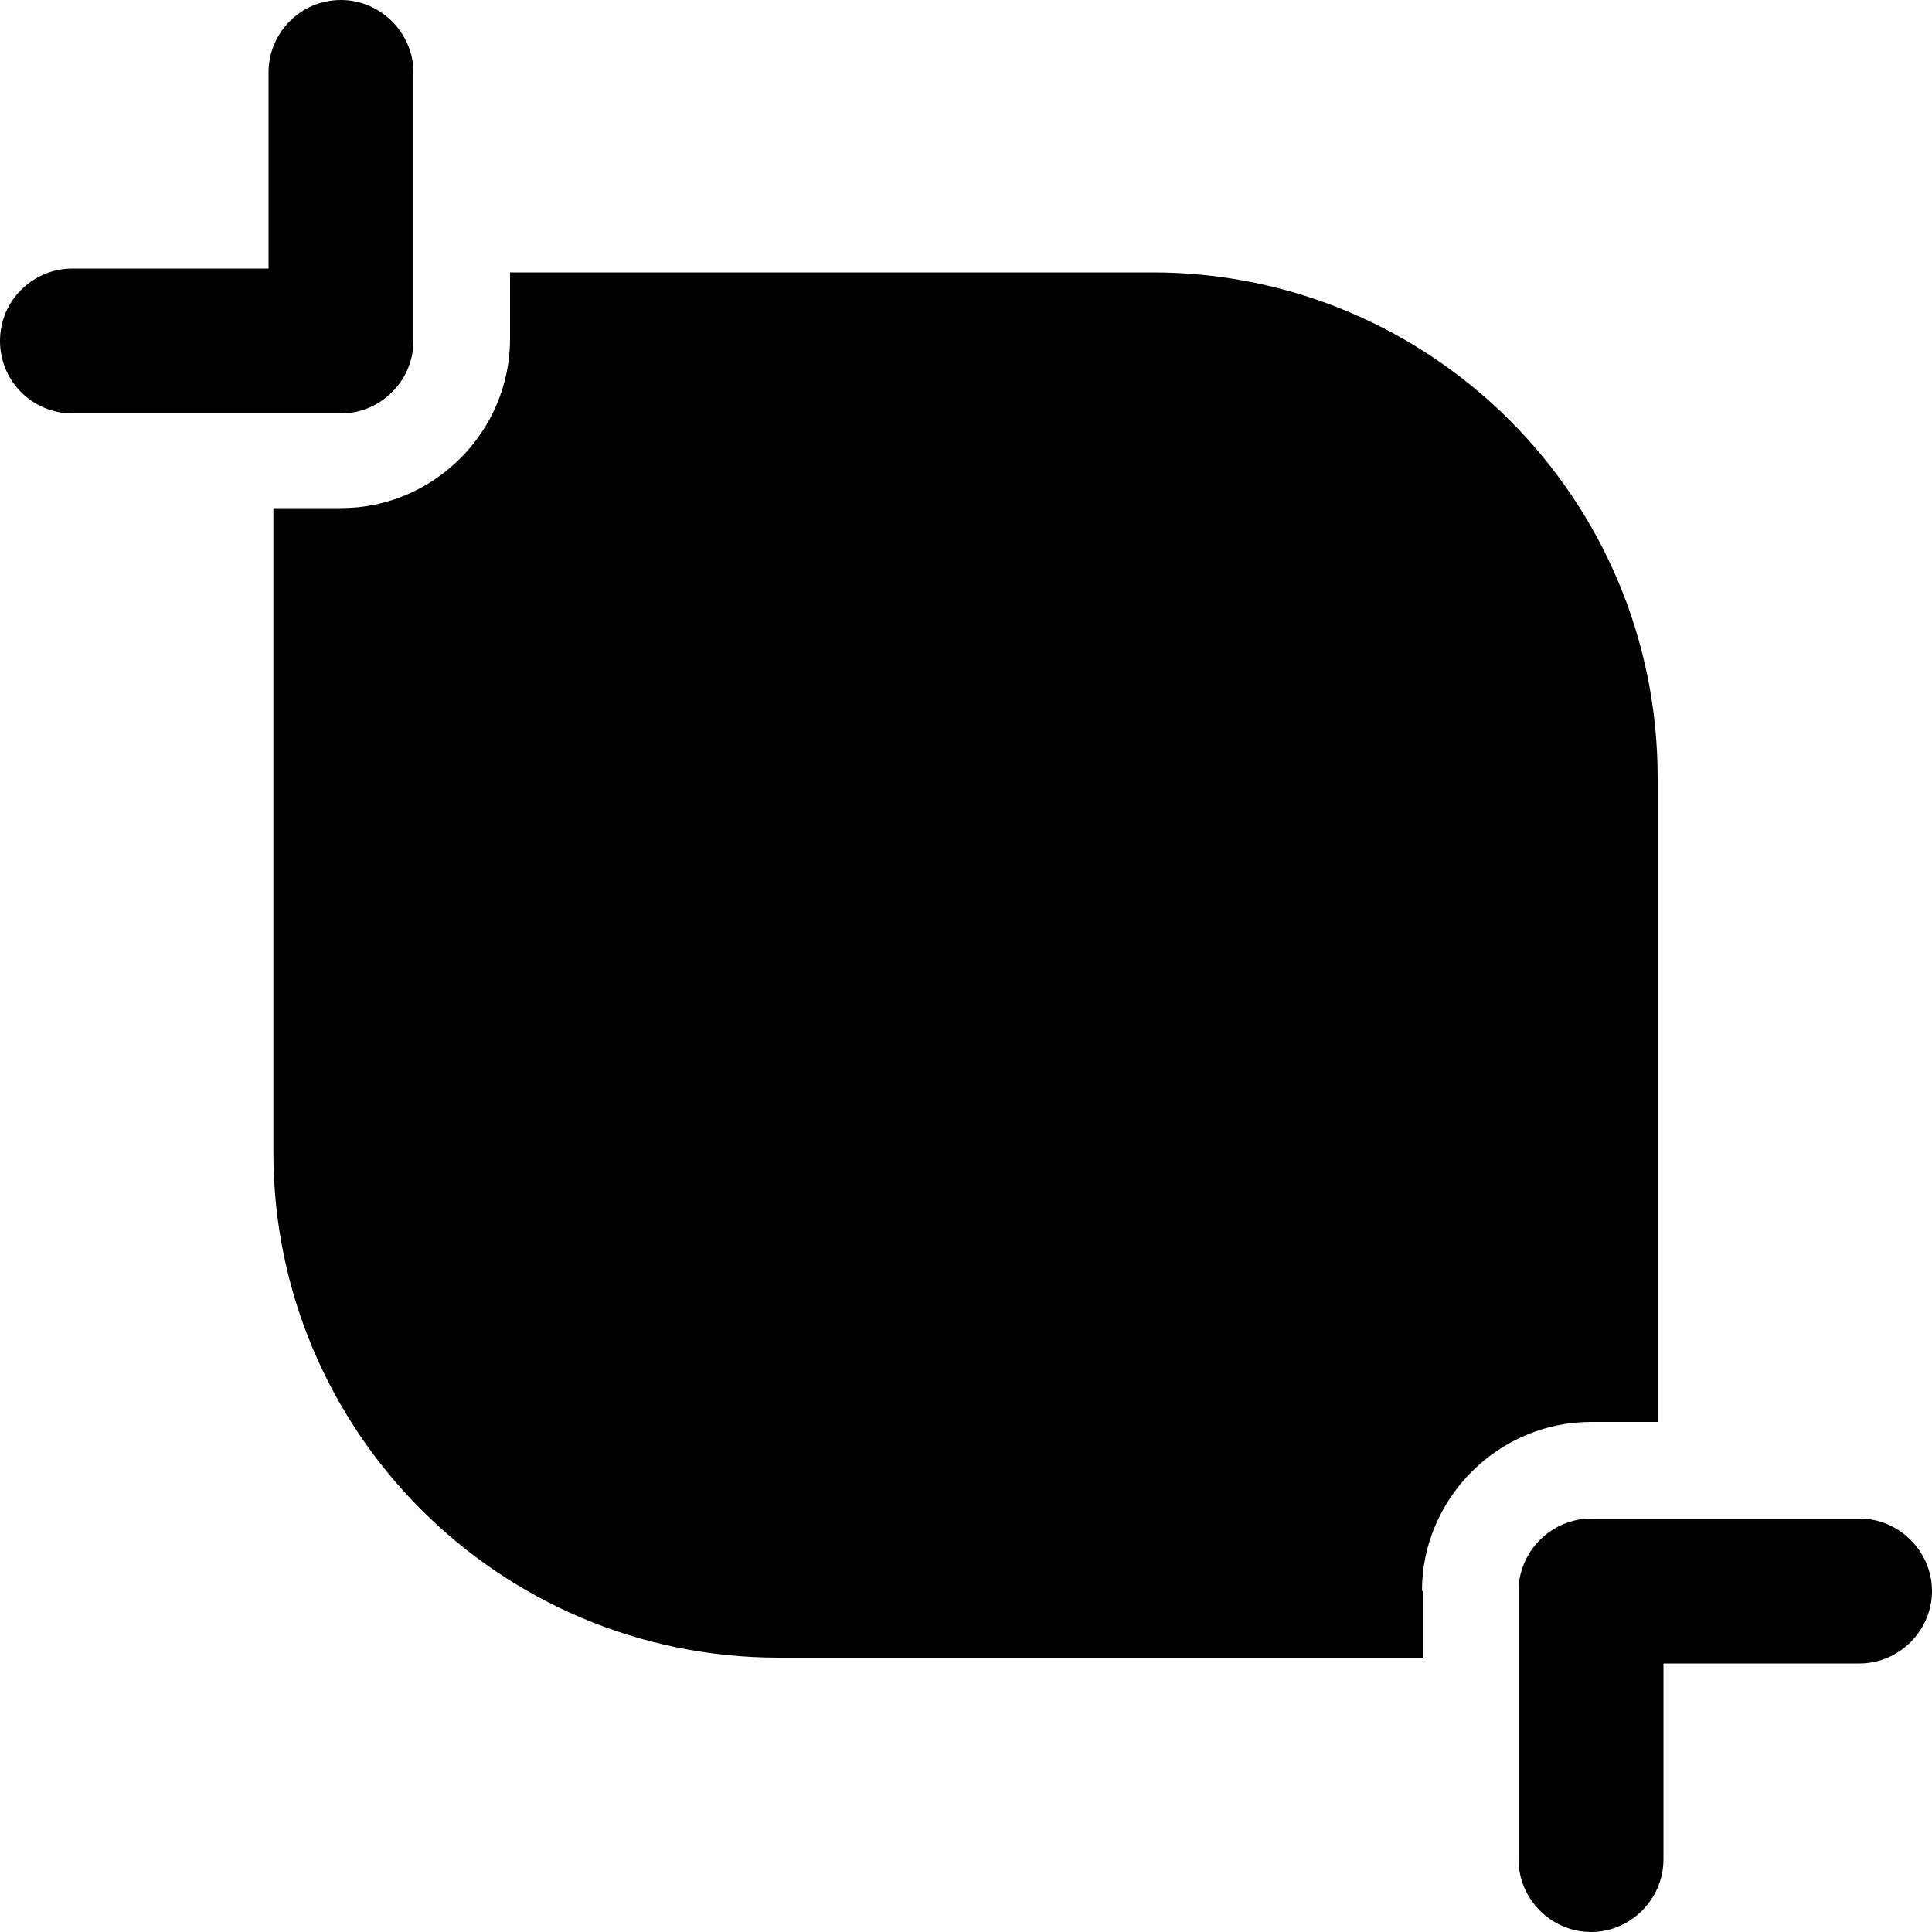 <svg width="20" height="20" viewBox="0 0 20 20" fill="none" xmlns="http://www.w3.org/2000/svg">
<path fill-rule="evenodd" clip-rule="evenodd" d="M3.53 0C3.11 0 2.78 0.34 2.78 0.75V2.78H0.75C0.34 2.78 0 3.11 0 3.53C0 3.95 0.34 4.28 0.75 4.28H3.53C3.94 4.28 4.28 3.94 4.28 3.53V0.75C4.28 0.34 3.94 0 3.53 0ZM19.25 15.72H16.47C16.06 15.72 15.72 16.06 15.72 16.47V19.25C15.72 19.66 16.06 20 16.47 20C16.88 20 17.22 19.66 17.22 19.25V17.22H19.25C19.66 17.22 20 16.88 20 16.47C20 16.06 19.66 15.72 19.25 15.72ZM16.47 14.72C15.51 14.72 14.72 15.51 14.72 16.47H14.73V17.16H8.06C5.17 17.16 2.83 14.82 2.83 11.93V5.26H3.53C4.49 5.26 5.28 4.47 5.28 3.51V2.82H11.93C14.82 2.82 17.16 5.16 17.16 8.05V14.72H16.47Z" fill="black"/>
</svg>
